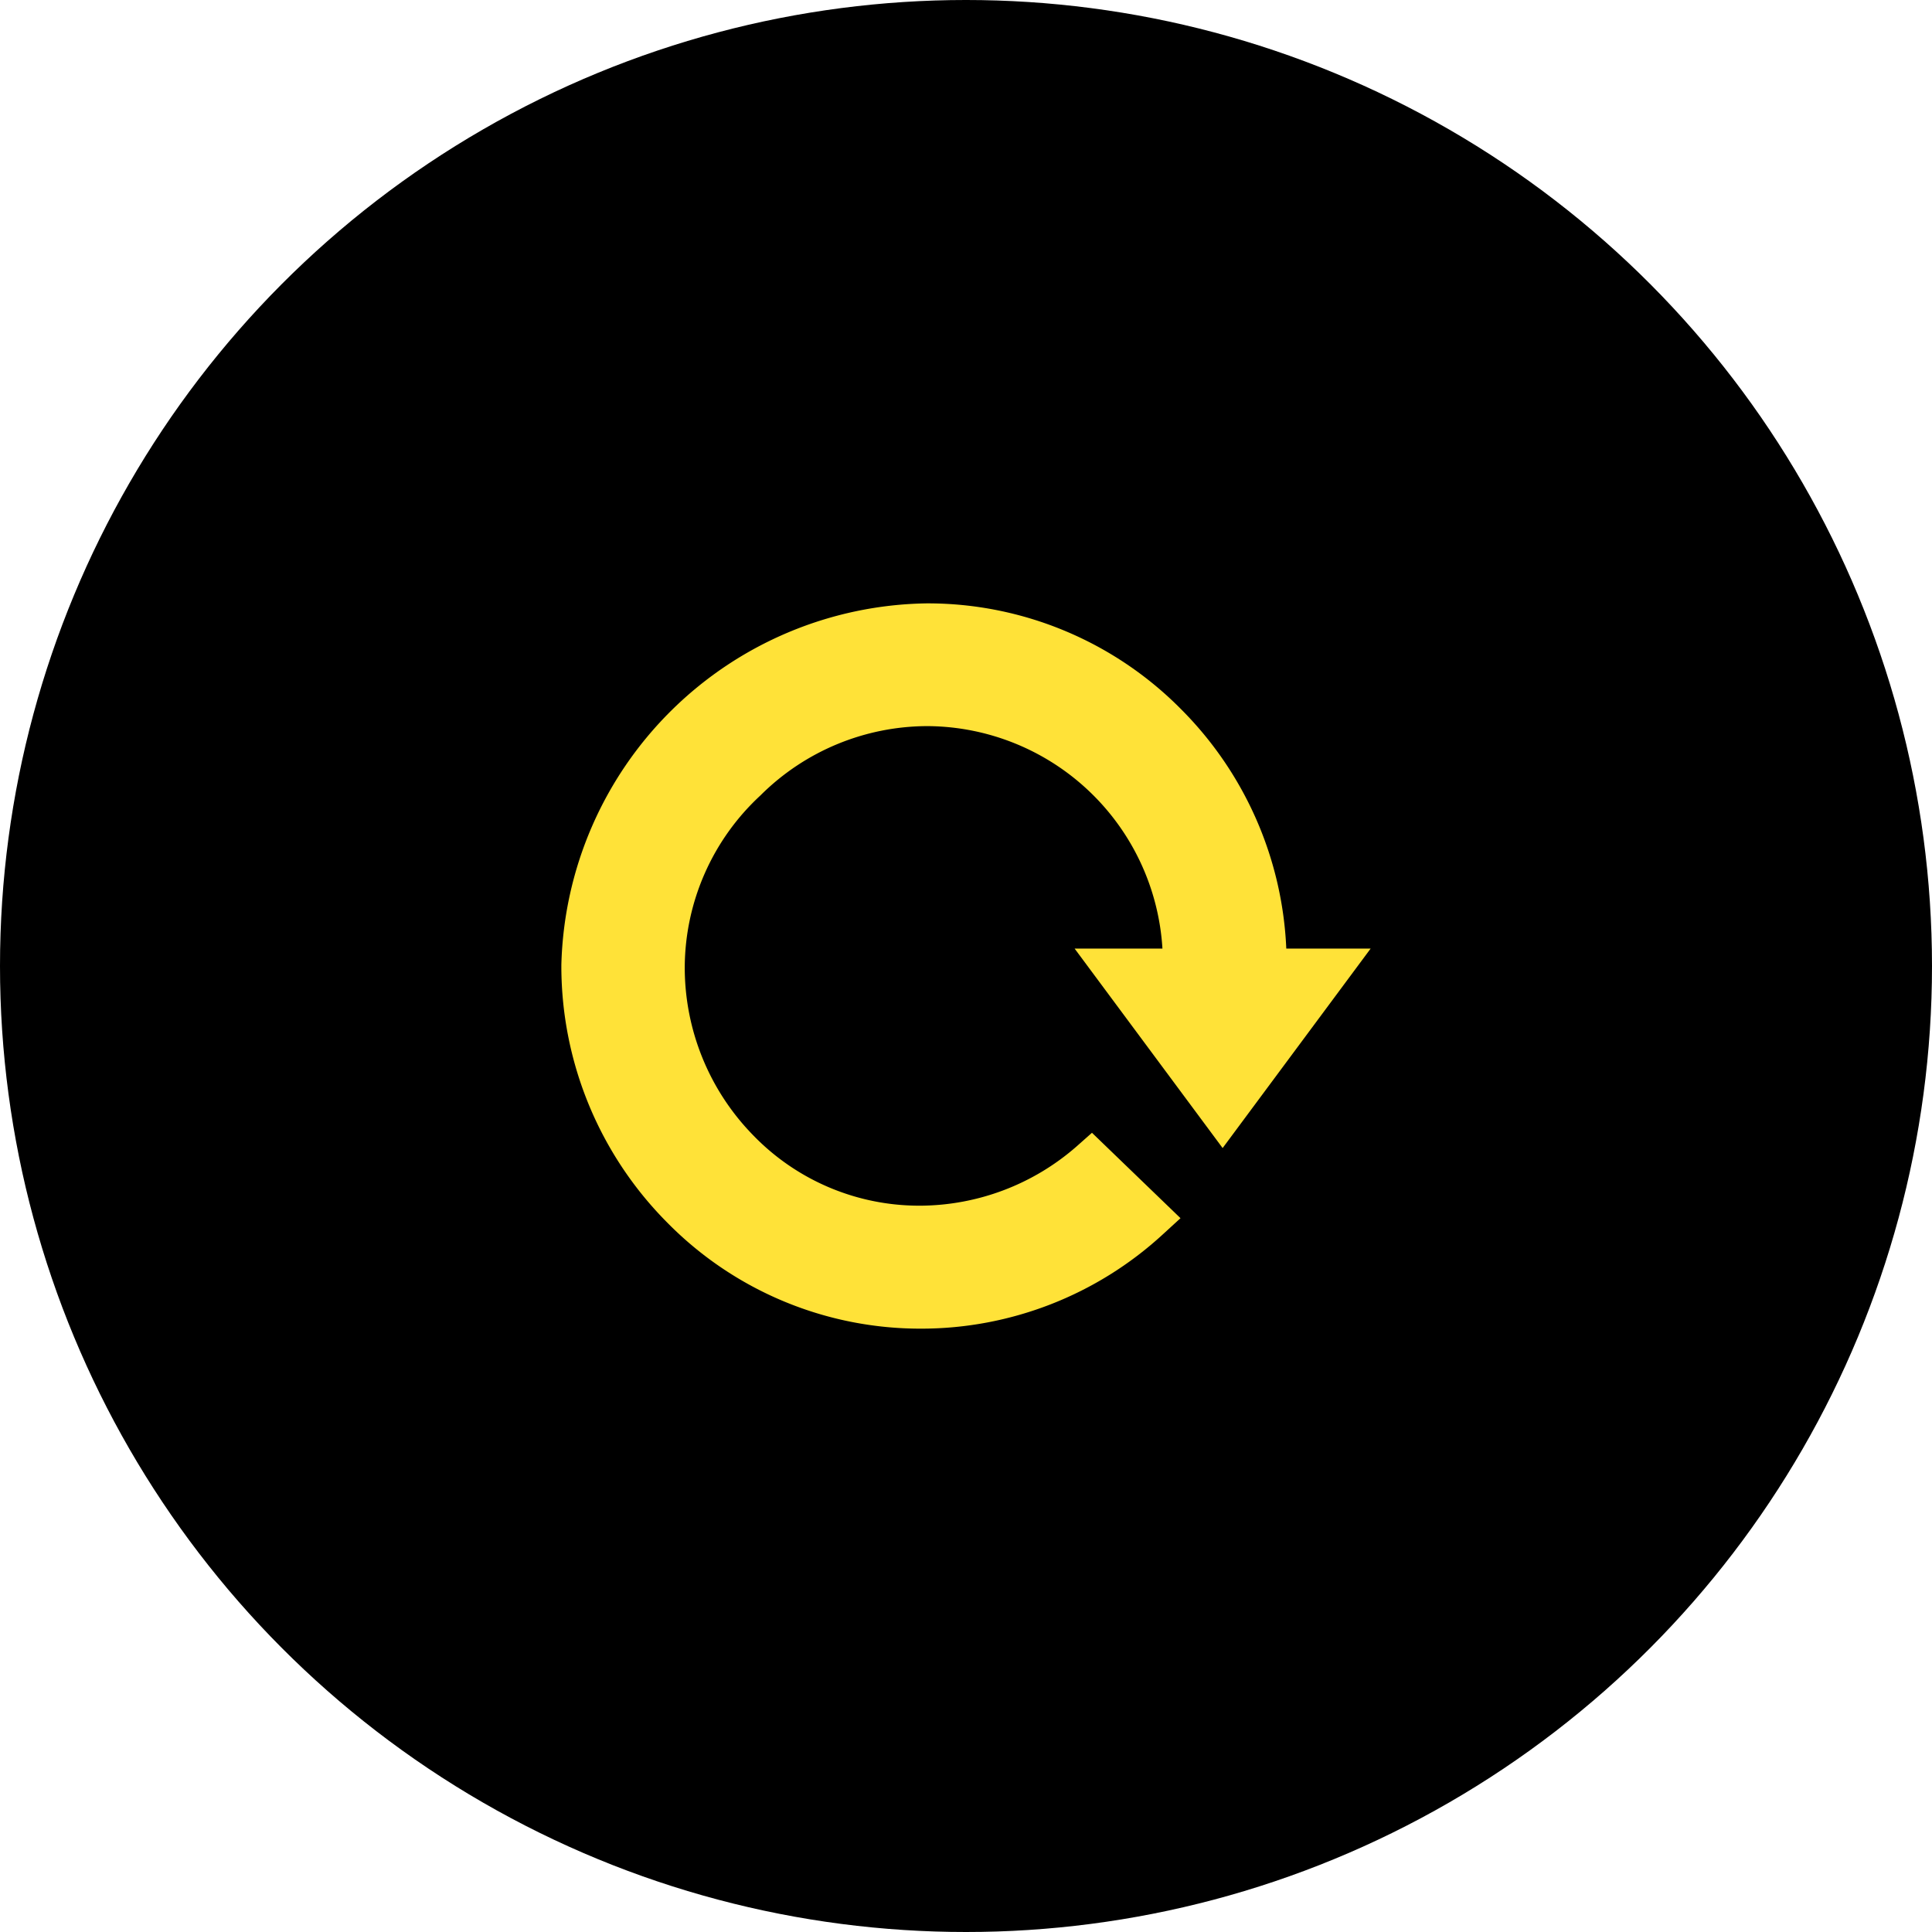 <?xml version="1.0" encoding="UTF-8" standalone="no"?>
<svg
   width="114.06"
   height="114.06"
   viewBox="0 0 114.06 114.06"
   version="1.1"
   id="svg303"
   sodipodi:docname="how-you-can-use-it-repeat.svg"
   inkscape:version="1.1 (c4e8f9e, 2021-05-24)"
   xmlns:inkscape="http://www.inkscape.org/namespaces/inkscape"
   xmlns:sodipodi="http://sodipodi.sourceforge.net/DTD/sodipodi-0.dtd"
   xmlns="http://www.w3.org/2000/svg"
   xmlns:svg="http://www.w3.org/2000/svg">
  <sodipodi:namedview
     id="namedview305"
     pagecolor="#ffffff"
     bordercolor="#666666"
     borderopacity="1.0"
     inkscape:pageshadow="2"
     inkscape:pageopacity="0.0"
     inkscape:pagecheckerboard="0"
     showgrid="false"
     inkscape:zoom="1.2040788"
     inkscape:cx="432.28067"
     inkscape:cy="218.42424"
     inkscape:window-width="1816"
     inkscape:window-height="812"
     inkscape:window-x="1580"
     inkscape:window-y="131"
     inkscape:window-maximized="0"
     inkscape:current-layer="svg303" />
  <defs
     id="defs11">
    <style
       id="style9">.a{fill:#ffe238;}.b{font-size:14px;font-family:CooperHewitt-Heavy, Cooper Hewitt;font-weight:800;letter-spacing:-0.005em;}.c,.d,.e{font-size:12px;}.c{font-family:CooperHewitt-Medium, Cooper Hewitt;}.c,.e{font-weight:500;}.d{font-family:CooperHewitt-Bold, Cooper Hewitt;font-weight:700;}.e{font-family:CooperHewitt-Medium;}.f{fill:#f8ba46;}.g{fill:#fff;}.h{fill:#ac1e24;}.i{fill:#685cab;}.j{fill:#00b13f;}.k{fill:#e17301;}.l{fill:#ff1556;}</style>
  </defs>
  <g
     transform="translate(-225.468,-2147.515)"
     id="g275">
    <circle
       cx="57.03"
       cy="57.03"
       r="57.03"
       transform="translate(225.468,2147.515)"
       id="circle271" />
    <path
       class="a"
       d="m 292.135,352.507 a 20.958,20.958 0 0 1 -14.966,-6.258 21.469,21.469 0 0 1 -6.255,-15.074 v -0.14 a 21.9,21.9 0 0 1 21.58,-21.347 21.033,21.033 0 0 1 15.011,6.254 21.289,21.289 0 0 1 6.207,14.127 h 4.98 l -8.738,11.776 -8.738,-11.776 h 5.184 a 13.978,13.978 0 0 0 -13.839,-13.134 h -0.068 a 13.992,13.992 0 0 0 -9.79,4.056 l -0.023,0.024 a 13.892,13.892 0 0 0 -4.481,10.127 14.162,14.162 0 0 0 4.021,9.929 13.631,13.631 0 0 0 9.849,4.176 h 0.069 a 14.117,14.117 0 0 0 9.178,-3.485 l 0.924,-0.819 5.227,5.042 -1.047,0.959 a 21.075,21.075 0 0 1 -14.284,5.563 z m 0,0"
       transform="translate(-12.305,1873.448)"
       id="path273" />
  </g>
</svg>
